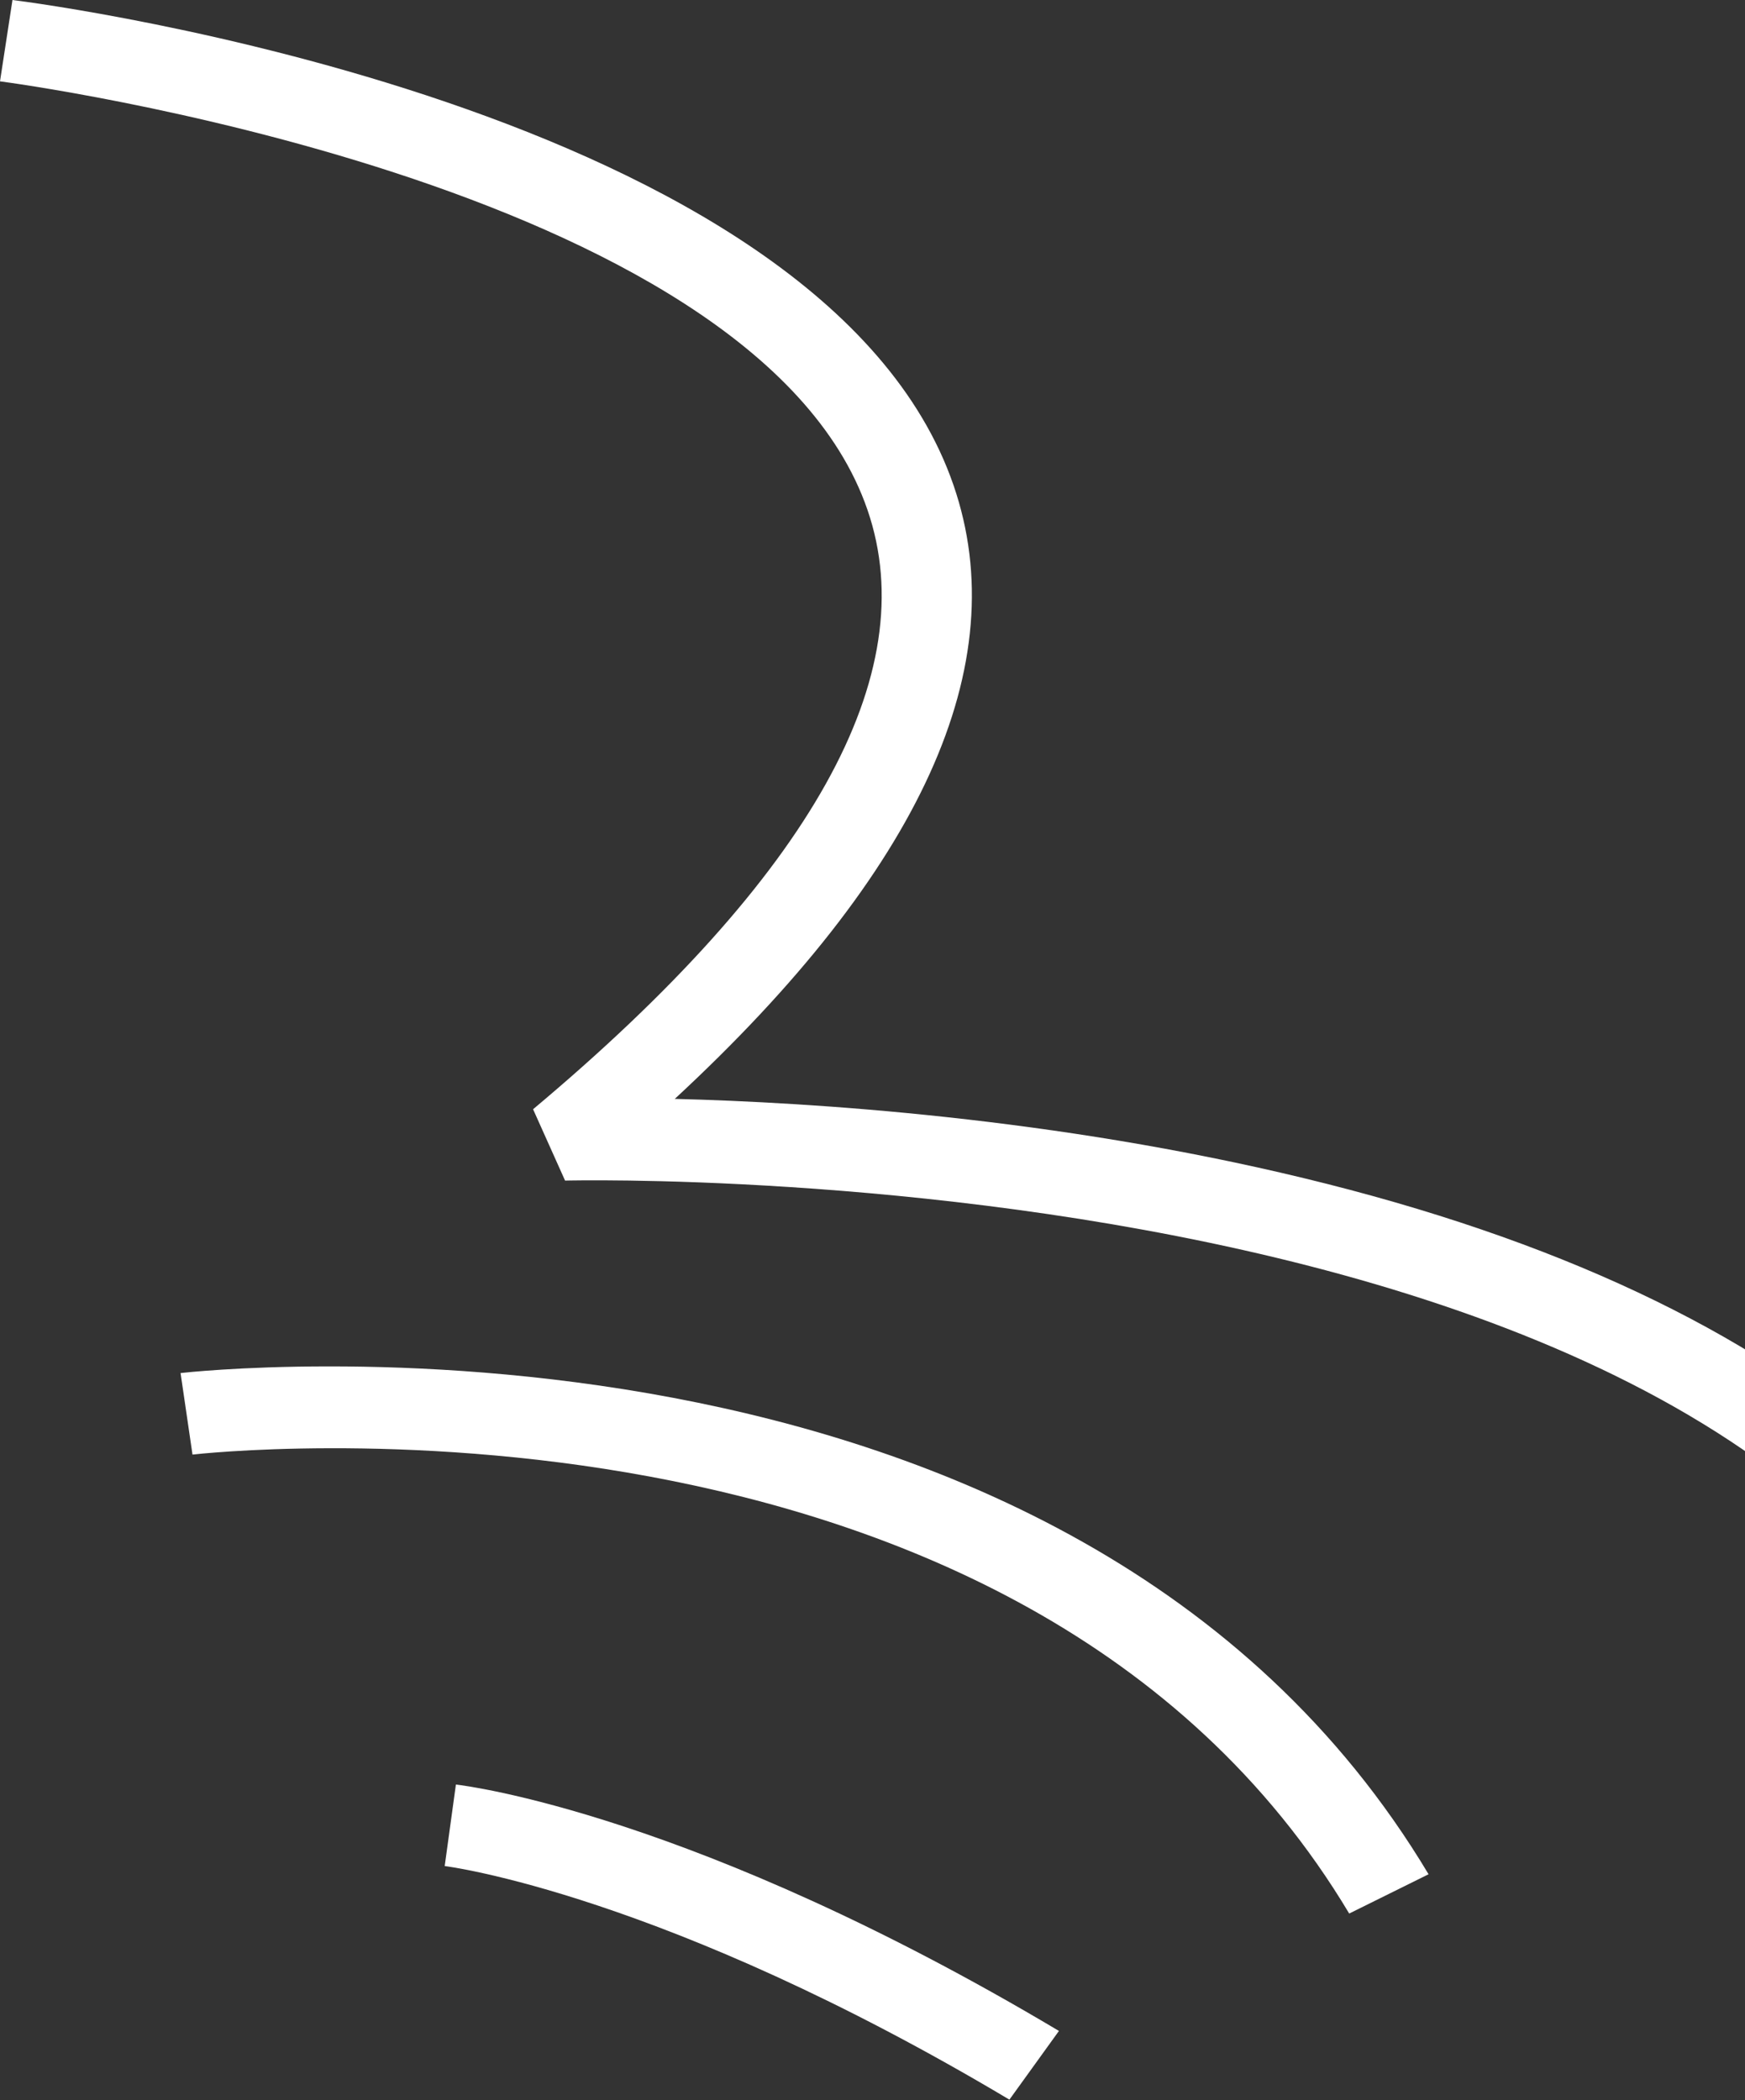<svg width="265" height="319" viewBox="0 0 265 319" fill="none" xmlns="http://www.w3.org/2000/svg">
<rect x="0" y="0" width="265" height="319" fill="#333333" stroke="none"/>
<g clip-path="url(#clip0_2004_5920)">
<path d="M1.6204e-07 12.359L1.894 3.45004e-06C6.918 0.624 125.013 16.178 144.806 73.702C154.167 100.916 139.919 132.224 102.476 166.902C123.256 167.427 160.151 169.774 197.979 178.936C274.156 197.362 316.349 234.812 320 287.267L306.302 288.041C298.396 174.418 87.927 179.261 85.813 179.311L80.954 168.475C123.229 133.048 140.331 102.414 131.739 77.447C114.554 27.439 1.18 12.508 0.027 12.359L1.6204e-07 12.359Z" fill="white"/>
<path d="M27.421 208.543C28.767 208.393 162.317 193.338 216.945 284.667L204.894 290.634C154.741 206.77 30.496 220.777 29.233 220.927L27.421 208.543Z" fill="white"/>
<path d="M67.533 283.423L69.235 271.039C70.69 271.214 105.388 275.433 160.813 308.464L153.291 318.9C100.914 287.667 67.862 283.448 67.533 283.423Z" fill="white"/>
</g>
<defs>
<clipPath id="clip0_2004_5920">
<rect width="265" height="319" fill="white"/>
</clipPath>
</defs>
</svg>
